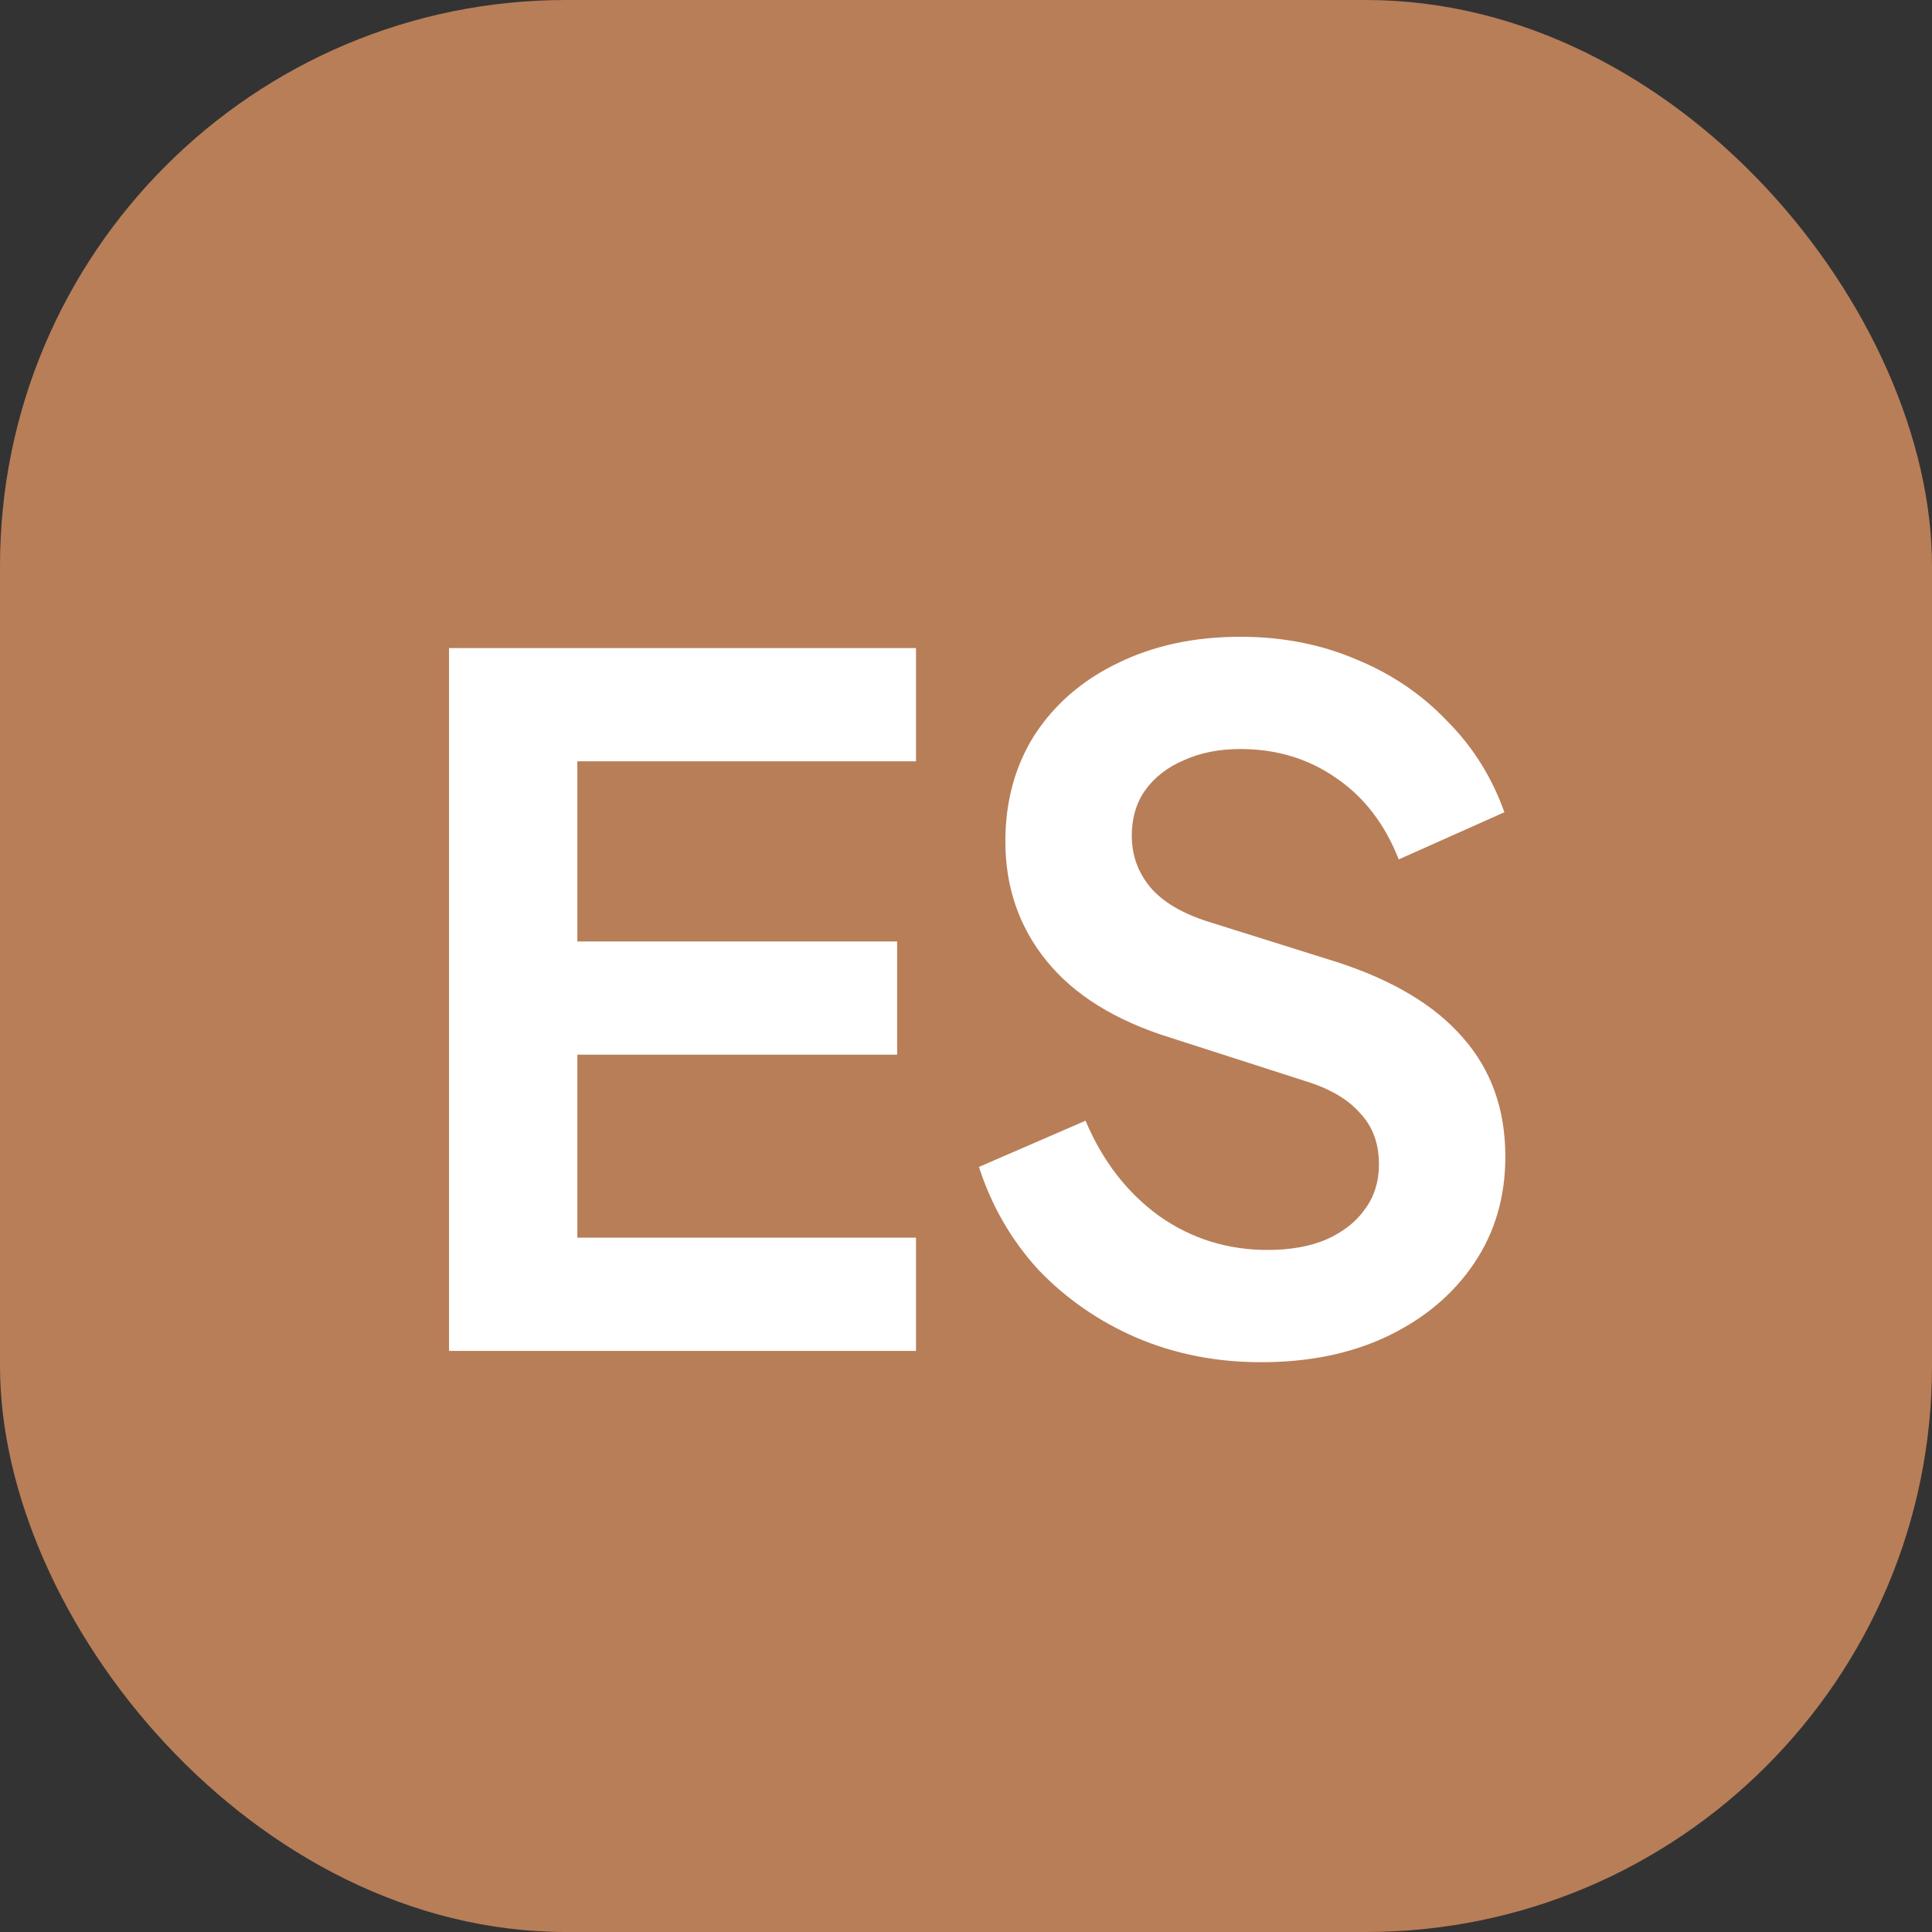 <svg width="512" height="512" viewBox="0 0 512 512" fill="none" xmlns="http://www.w3.org/2000/svg">
<rect x="0" y="0" width="512" height="512" fill="#333333" stroke="none"/>
<rect width="512" height="512" rx="150" fill="#B87E58"/>
<path d="M119 358V171.75H242.75V201.75H153V249.5H237.75V279.5H153V328H242.75V358H119ZM334.182 361C322.348 361 311.348 358.833 301.182 354.5C291.182 350.167 282.515 344.167 275.182 336.5C268.015 328.667 262.765 319.583 259.432 309.25L287.682 297C292.182 307.667 298.682 316.083 307.182 322.25C315.682 328.25 325.265 331.25 335.932 331.25C341.932 331.25 347.098 330.333 351.432 328.5C355.932 326.5 359.348 323.833 361.682 320.5C364.182 317.167 365.432 313.167 365.432 308.5C365.432 303 363.765 298.5 360.432 295C357.265 291.333 352.432 288.5 345.932 286.5L310.182 275C295.682 270.5 284.765 263.75 277.432 254.75C270.098 245.75 266.432 235.167 266.432 223C266.432 212.333 269.015 202.917 274.182 194.75C279.515 186.583 286.848 180.25 296.182 175.75C305.682 171.083 316.515 168.75 328.682 168.75C339.848 168.75 350.098 170.75 359.432 174.75C368.765 178.583 376.765 184 383.432 191C390.265 197.833 395.348 205.917 398.682 215.25L370.682 227.75C367.015 218.417 361.515 211.25 354.182 206.25C346.848 201.083 338.348 198.5 328.682 198.5C323.015 198.5 318.015 199.5 313.682 201.5C309.348 203.333 305.932 206 303.432 209.5C301.098 212.833 299.932 216.833 299.932 221.5C299.932 226.667 301.598 231.25 304.932 235.25C308.265 239.083 313.348 242.083 320.182 244.25L354.432 255C369.265 259.833 380.348 266.5 387.682 275C395.182 283.5 398.932 294 398.932 306.5C398.932 317.167 396.182 326.583 390.682 334.75C385.182 342.917 377.598 349.333 367.932 354C358.265 358.667 347.015 361 334.182 361Z" fill="white"/>
</svg>
